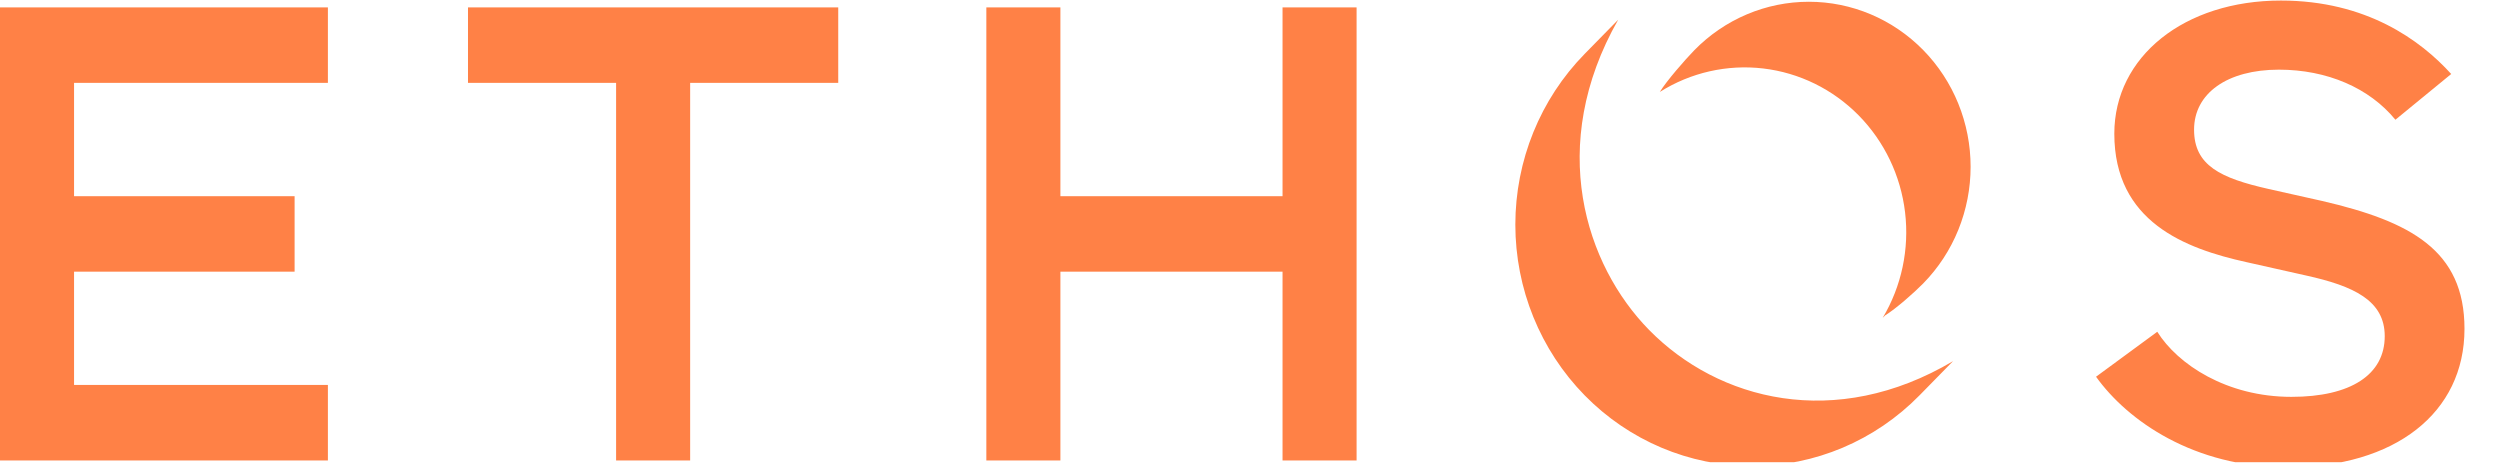 <svg width="132" height="25" viewBox="0 0 132 25" fill="none" xmlns="http://www.w3.org/2000/svg">
<g clip-path="url(#clip0_1293_4300)">
<path d="M24.71 0.389V4.376H32.53V24.314H36.44V4.376H44.259V0.389H24.71ZM0 0.389V24.314H17.313V20.326H3.91V14.345H15.555V10.358H3.91V4.376H17.313V0.389H0ZM67.718 0.389V10.358H55.989V0.389H52.079V24.314H55.989V14.345H67.718V24.314H71.628V0.389H67.718ZM101.547 2.645C100.753 1.836 99.812 1.194 98.776 0.756C97.739 0.318 96.629 0.093 95.507 0.093C94.385 0.093 93.275 0.318 92.238 0.756C91.202 1.194 90.26 1.836 89.467 2.645C88.985 3.137 87.981 4.288 87.638 4.855C89.269 3.828 91.192 3.392 93.096 3.615C95 3.839 96.775 4.71 98.134 6.088C99.493 7.467 100.358 9.271 100.588 11.212C100.819 13.153 100.402 15.116 99.405 16.785L99.537 16.651C100.109 16.297 101.053 15.468 101.547 14.964C102.34 14.155 102.969 13.195 103.398 12.138C103.827 11.081 104.048 9.948 104.048 8.804C104.048 7.66 103.827 6.528 103.398 5.471C102.969 4.414 102.34 3.454 101.547 2.645Z" fill="#FF8146"/>
<path d="M87.066 17.414C83.71 13.991 81.654 7.695 85.441 1.04L83.671 2.845C81.327 5.236 80.01 8.479 80.01 11.86C80.01 15.242 81.327 18.484 83.671 20.875C86.016 23.266 89.195 24.609 92.511 24.609C95.826 24.609 99.005 23.266 101.35 20.875L103.12 19.069C96.905 22.754 90.721 21.142 87.066 17.414ZM120.777 24.674C126.456 24.674 130.125 21.804 130.125 17.362C130.125 13.198 127.255 11.692 122.624 10.614L119.786 9.979C117.232 9.403 115.847 8.733 115.847 6.846C115.847 4.922 117.606 3.678 120.327 3.678C122.866 3.678 125.101 4.64 126.477 6.322L129.424 3.907C127.802 2.118 124.941 0.029 120.431 0.029C115.335 0.029 111.636 2.985 111.636 7.058C111.636 11.706 115.367 13.125 118.618 13.842L121.766 14.548C124.256 15.099 125.914 15.856 125.914 17.75C125.914 19.787 124.117 20.954 120.985 20.954C117.569 20.954 114.986 19.242 113.904 17.517L110.671 19.891C112.336 22.219 115.844 24.674 120.777 24.674" fill="#FF8146"/>
</g>
<defs>
<clipPath id="clip0_1293_4300">
<rect width="131.42" height="24.404" fill="white"/>
</clipPath>
</defs>
</svg>
